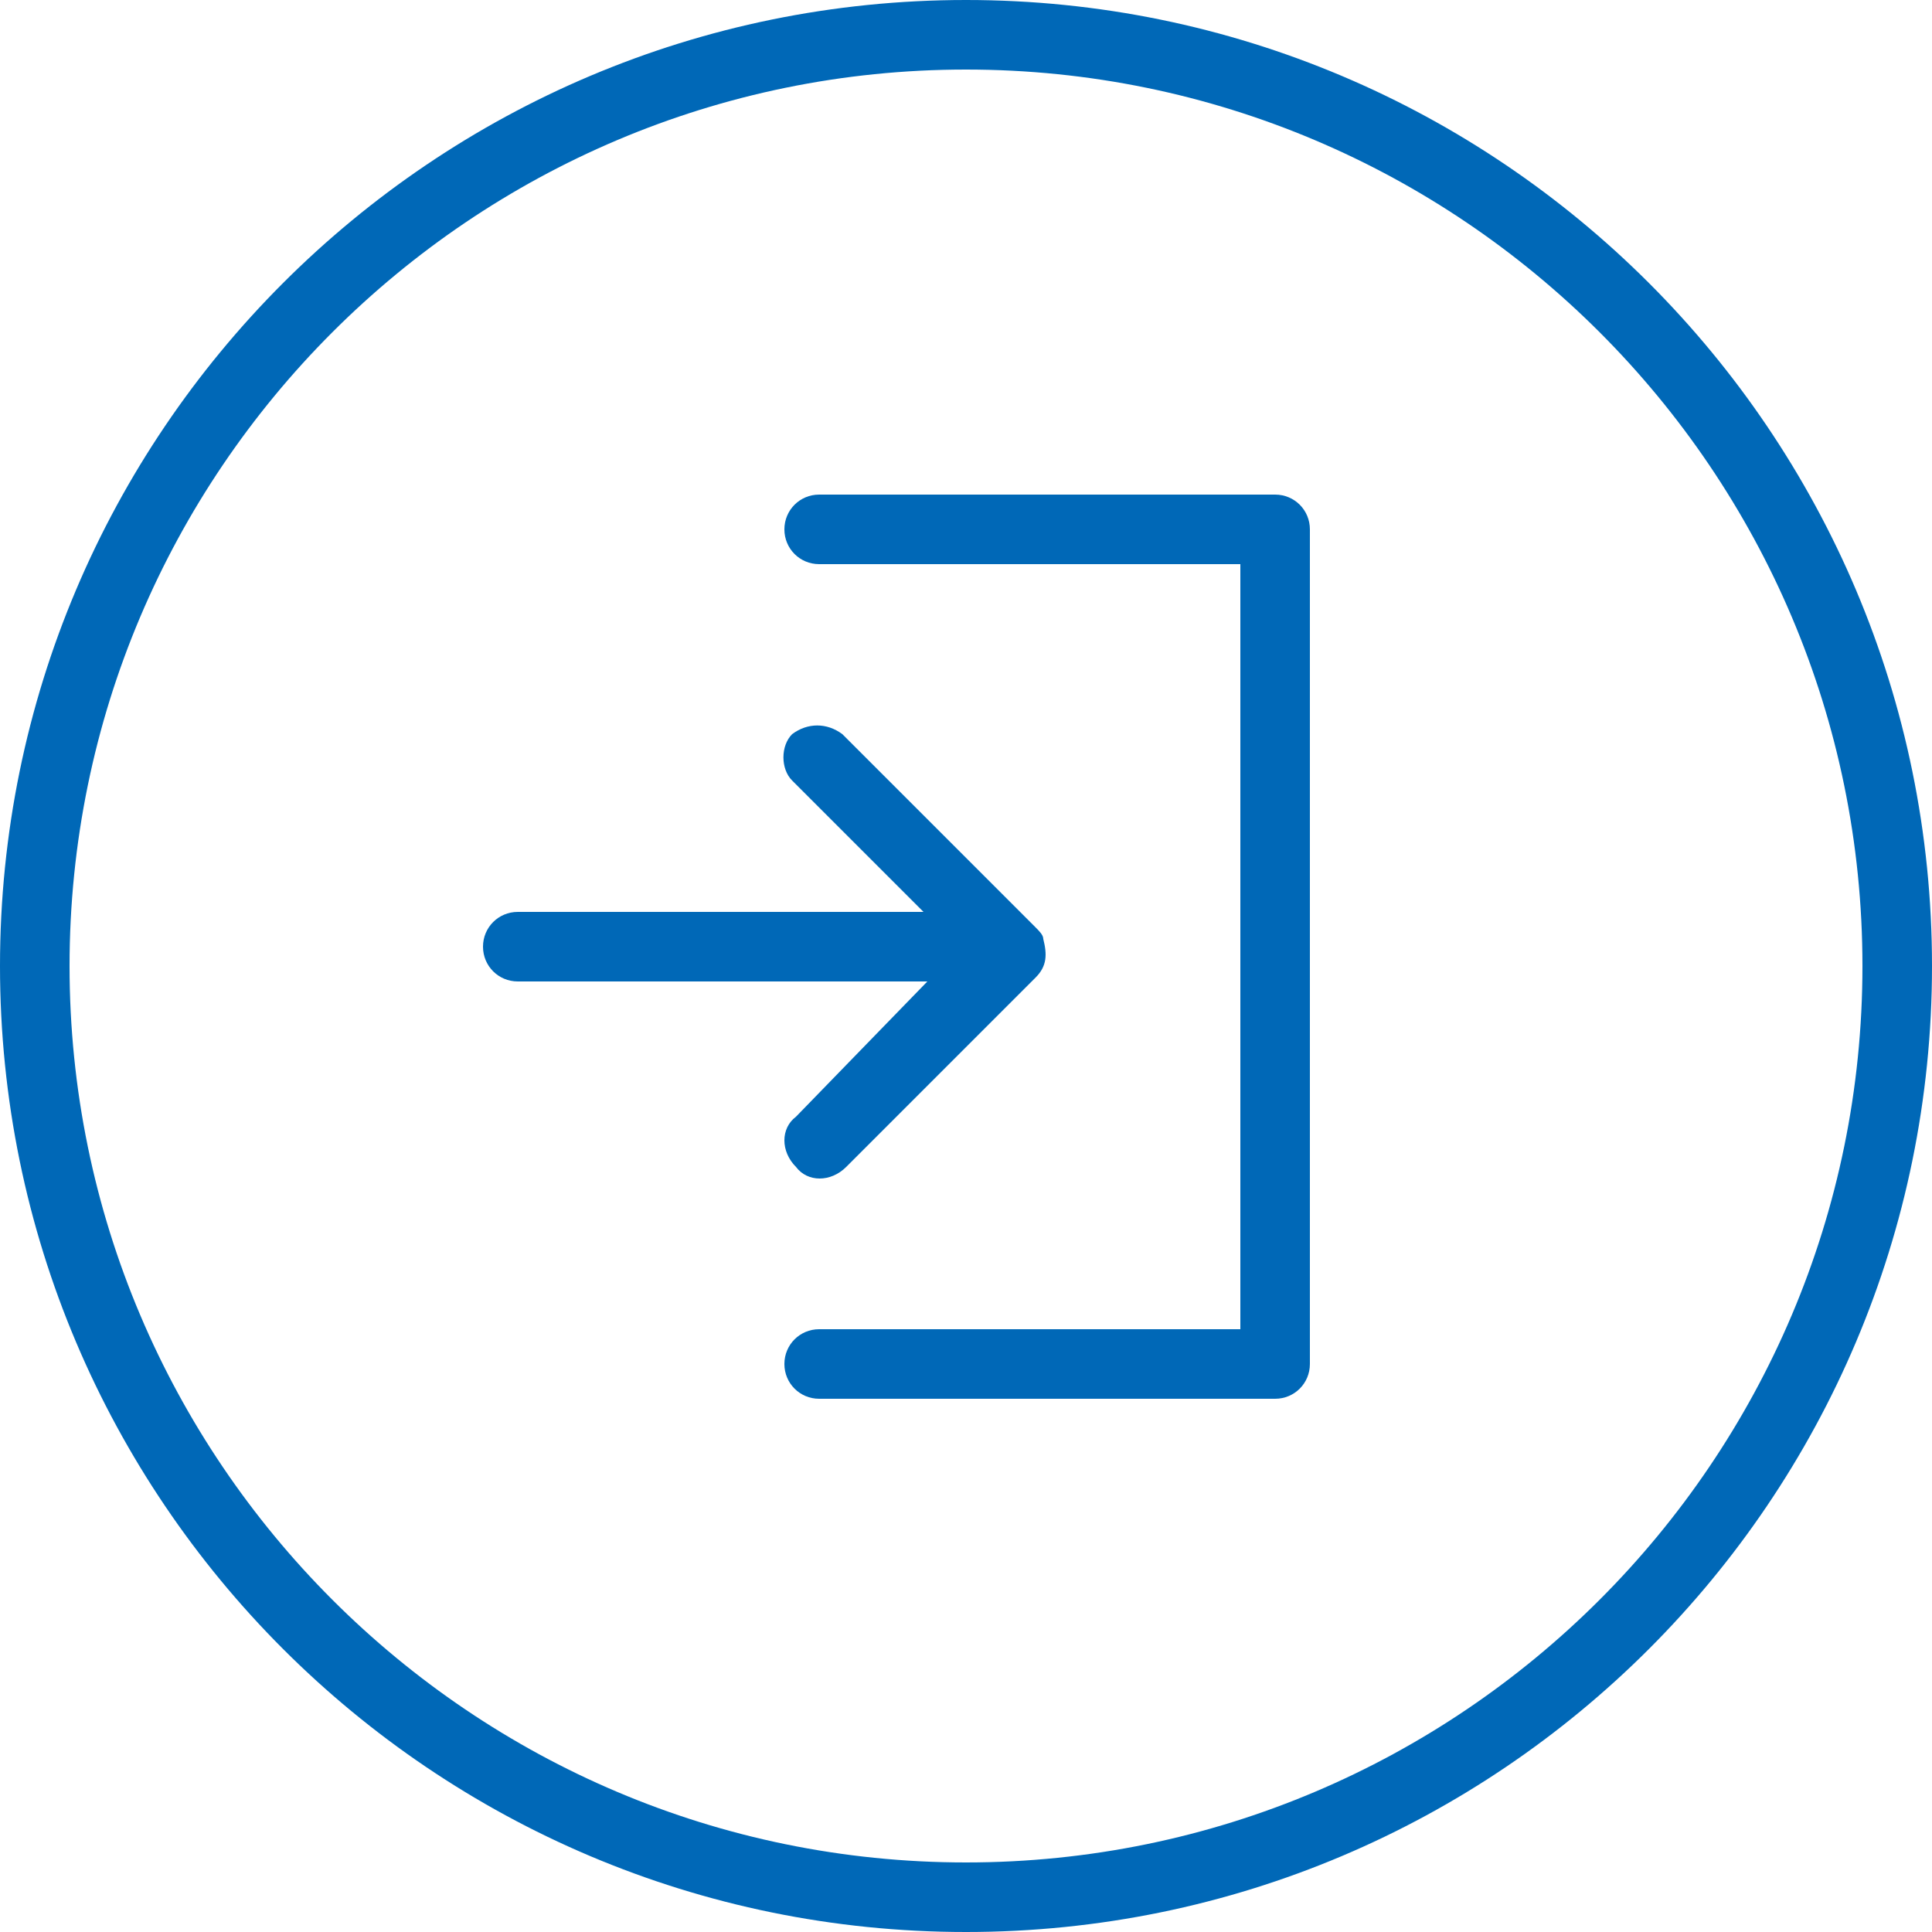 <?xml version="1.0" encoding="utf-8"?>
<!-- Generator: Adobe Illustrator 25.4.8, SVG Export Plug-In . SVG Version: 6.00 Build 0)  -->
<svg version="1.1" id="レイヤー_2" xmlns="http://www.w3.org/2000/svg" xmlns:xlink="http://www.w3.org/1999/xlink" x="0px"
	 y="0px" viewBox="0 0 50 50" style="enable-background:new 0 0 50 50;" xml:space="preserve">
<style type="text/css">
	.st0{fill:none;}
	.st1{fill:#0068B7;}
</style>
<polygon class="st0" points="50,50 25,50 0,50 0,25 0,0 25,0 50,0 50,25 "/>
<g id="LoginBtn" transform="translate(-282 -14)">
	<g id="グループ_3915">
		<g id="楕円形_10" transform="translate(282 14)">
			<circle class="st0" cx="25" cy="25" r="25"/>
			<path class="st1" d="M25,50C11.2,50,0,38.8,0,25S11.2,0,25,0s25,11.2,25,25S38.8,50,25,50z M25,1.8C12.2,1.8,1.8,12.2,1.8,25
				c0,12.8,10.4,23.2,23.2,23.2c12.8,0,23.2-10.4,23.2-23.2C48.2,12.2,37.8,1.8,25,1.8z"/>
		</g>
		<g id="icon" transform="translate(287 20)">
			<path id="パス_337" class="st1" d="M28.9,7.7v21.6c0,0.5-0.4,0.9-0.9,0.9H16.2c-0.5,0-0.9-0.4-0.9-0.9c0-0.5,0.4-0.9,0.9-0.9
				h10.9V8.6H16.2c-0.5,0-0.9-0.4-0.9-0.9s0.4-0.9,0.9-0.9H28C28.5,6.8,28.9,7.2,28.9,7.7z M15.6,22.9c-0.4,0.3-0.4,0.9,0,1.3
				c0.3,0.4,0.9,0.4,1.3,0c0,0,0,0,0,0l4.9-4.9c0.3-0.3,0.3-0.6,0.2-1c0-0.1-0.1-0.2-0.2-0.3L16.8,13c-0.4-0.3-0.9-0.3-1.3,0
				c-0.3,0.3-0.3,0.9,0,1.2l3.4,3.4H8.4c-0.5,0-0.9,0.4-0.9,0.9c0,0.5,0.4,0.9,0.9,0.9H19L15.6,22.9z"/>
		</g>
	</g>
</g>
</svg>
